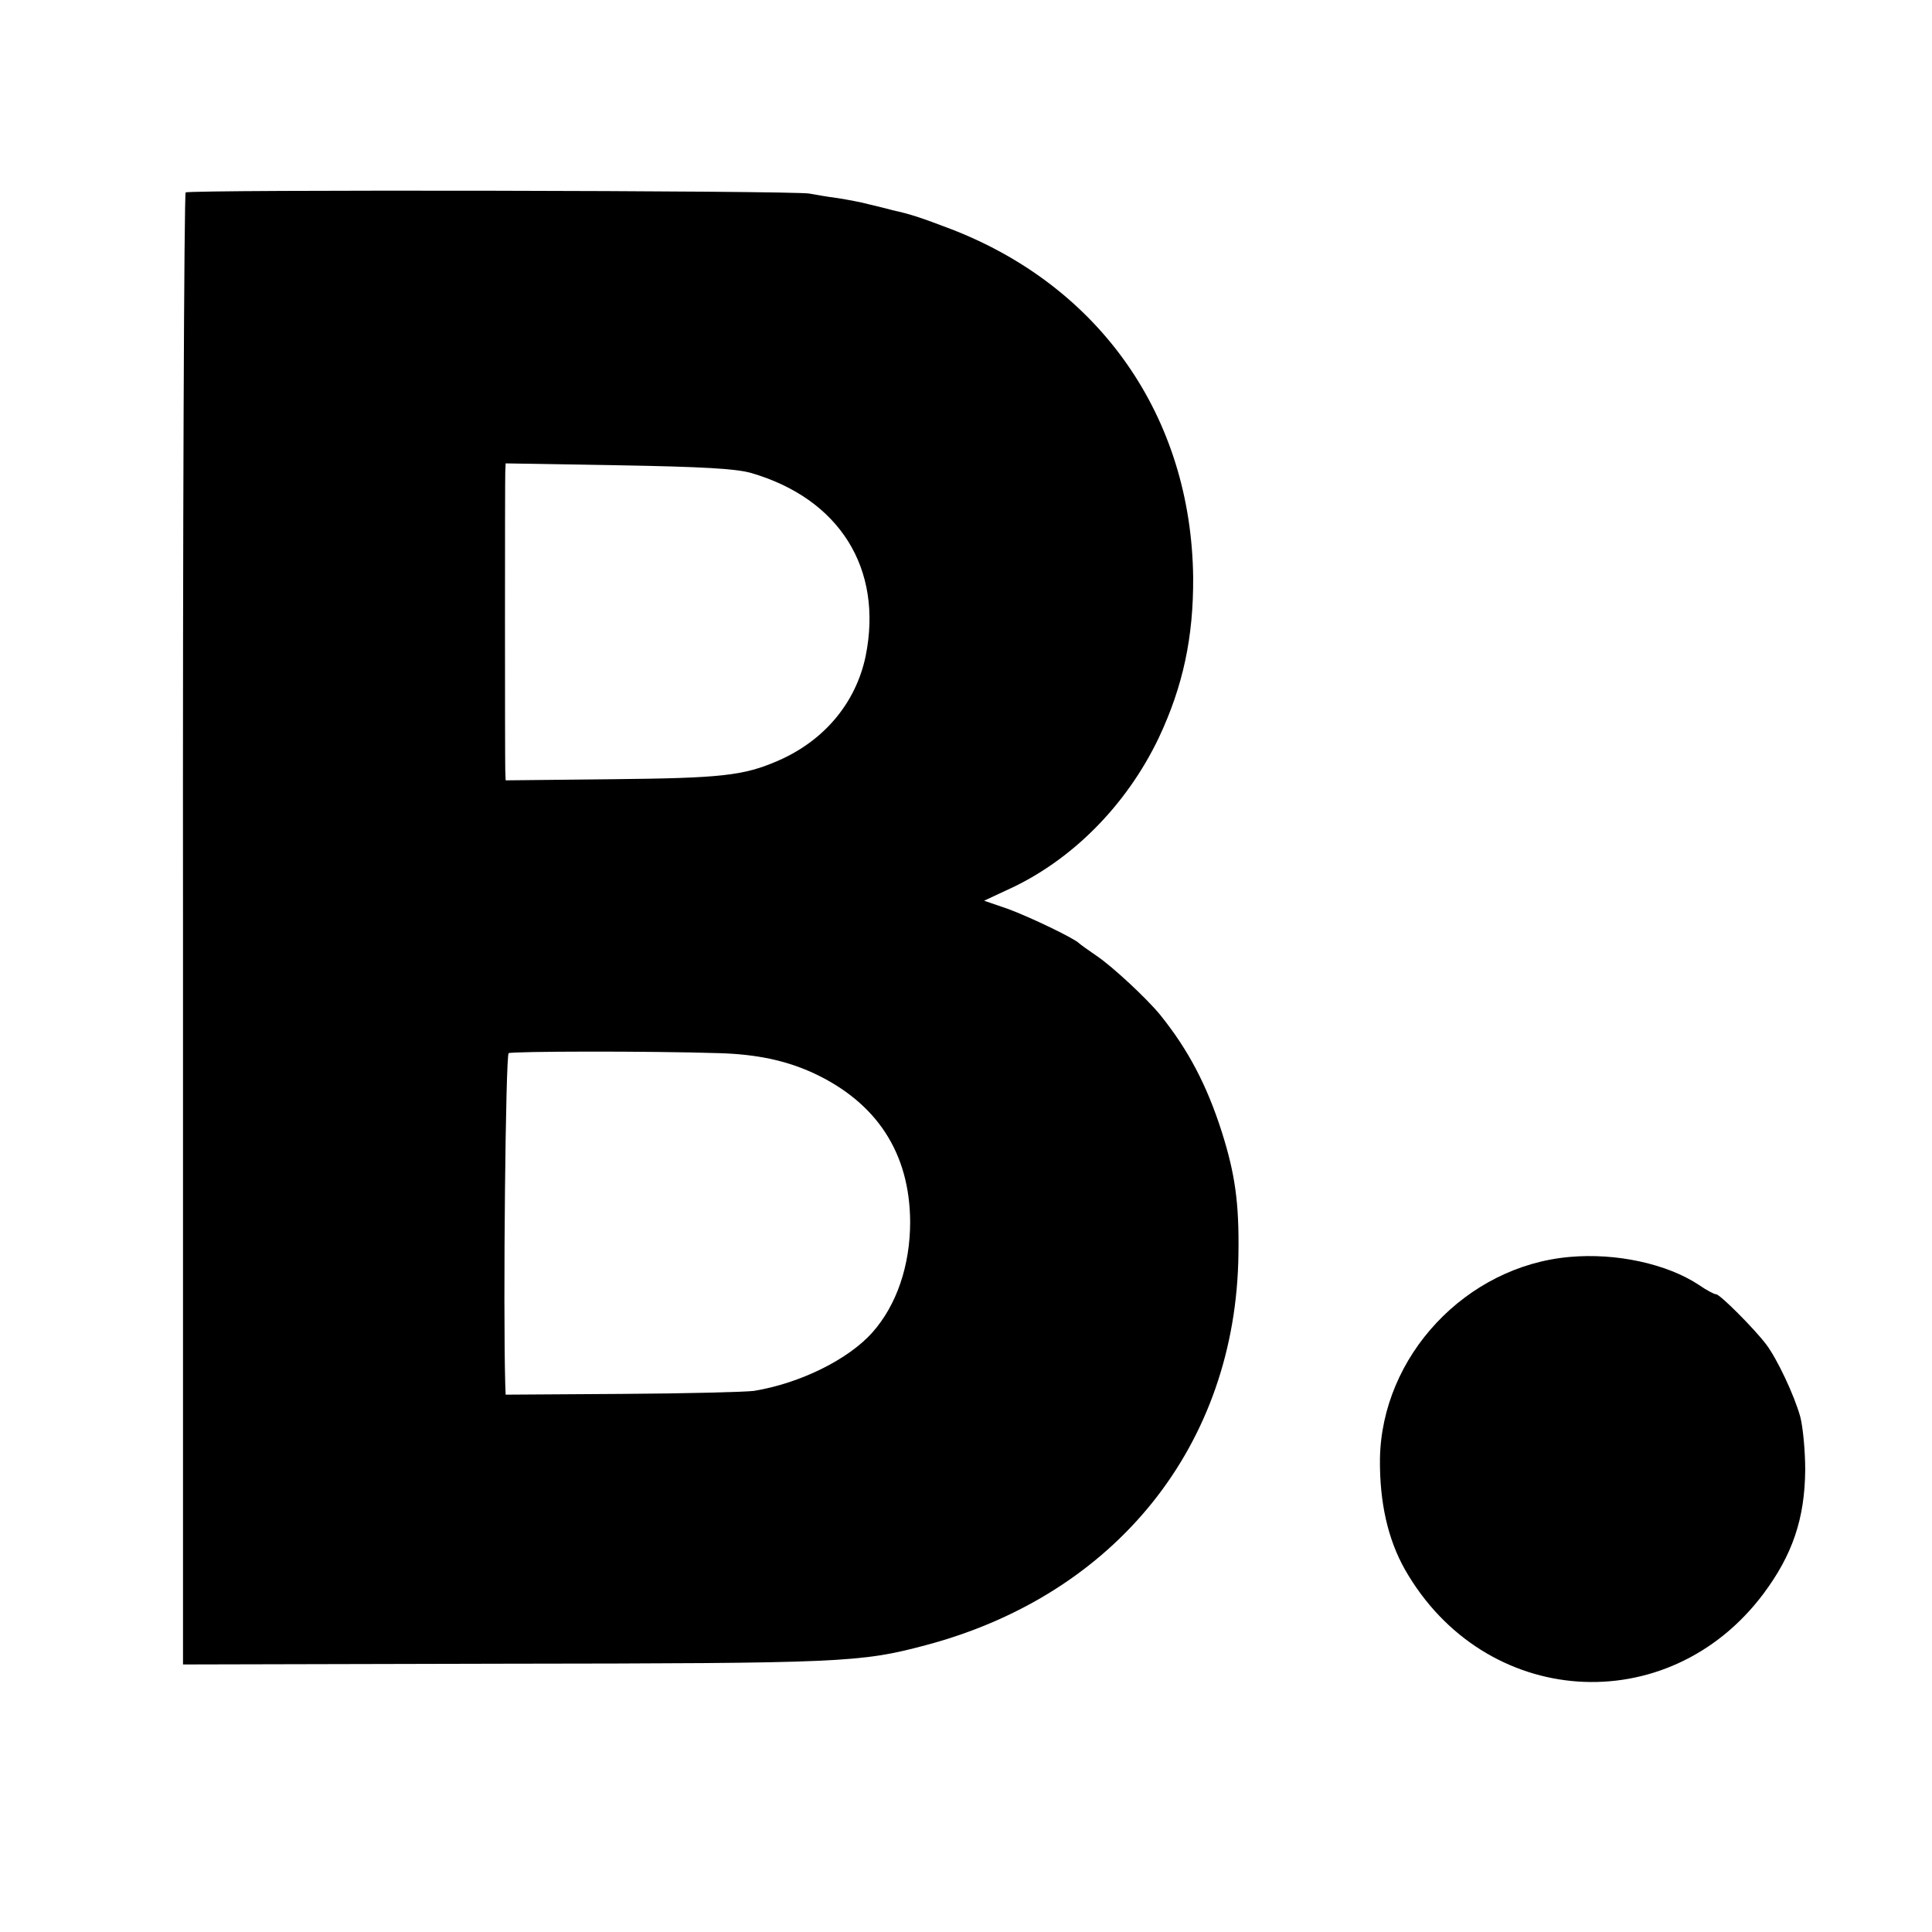 <svg xmlns="" width="682.667" height="682.667" preserveAspectRatio="xMidYMid meet" version="1.0" viewBox="0 0 512 512"><g fill="#000" stroke="none"><path d="M492 4610 c-4 -3 -8 -882 -7 -1953 l0 -1948 850 2 c898 1 945 3 1118 49 505 134 823 531 829 1037 2 136 -9 212 -44 323 -40 125 -89 218 -163 310 -35 43 -126 128 -169 157 -22 15 -43 30 -46 33 -12 13 -131 70 -188 91 l-64 22 60 28 c171 77 317 224 403 404 64 136 92 266 91 425 -5 424 -245 770 -642 923 -79 30 -105 39 -155 50 -11 3 -38 10 -60 15 -22 6 -60 13 -85 17 -25 3 -58 9 -75 12 -36 8 -1643 11 -1653 3z m1497 -743 c236 -68 352 -254 305 -486 -26 -124 -110 -224 -232 -277 -92 -40 -151 -46 -439 -49 l-283 -3 -1 27 c-1 36 -1 760 0 790 l1 23 298 -5 c226 -4 310 -9 351 -20z m-82 -1538 c98 -3 174 -19 247 -52 169 -78 257 -212 258 -395 0 -116 -36 -221 -100 -293 -64 -72 -192 -135 -314 -155 -23 -3 -181 -7 -350 -8 l-308 -2 -1 26 c-6 210 1 874 9 879 9 5 366 6 559 0z" transform="translate(0,512) scale(0.1,-0.1)"/><path d="M4160 1789 c-275 -24 -499 -263 -503 -536 -1 -115 21 -212 66 -292 210 -369 697 -402 950 -65 77 103 110 199 111 329 0 50 -6 113 -13 140 -16 58 -62 155 -91 193 -33 43 -122 132 -132 132 -5 0 -26 11 -46 25 -85 56 -219 85 -342 74z" transform="translate(0,512) scale(0.1,-0.1)"/></g></svg>